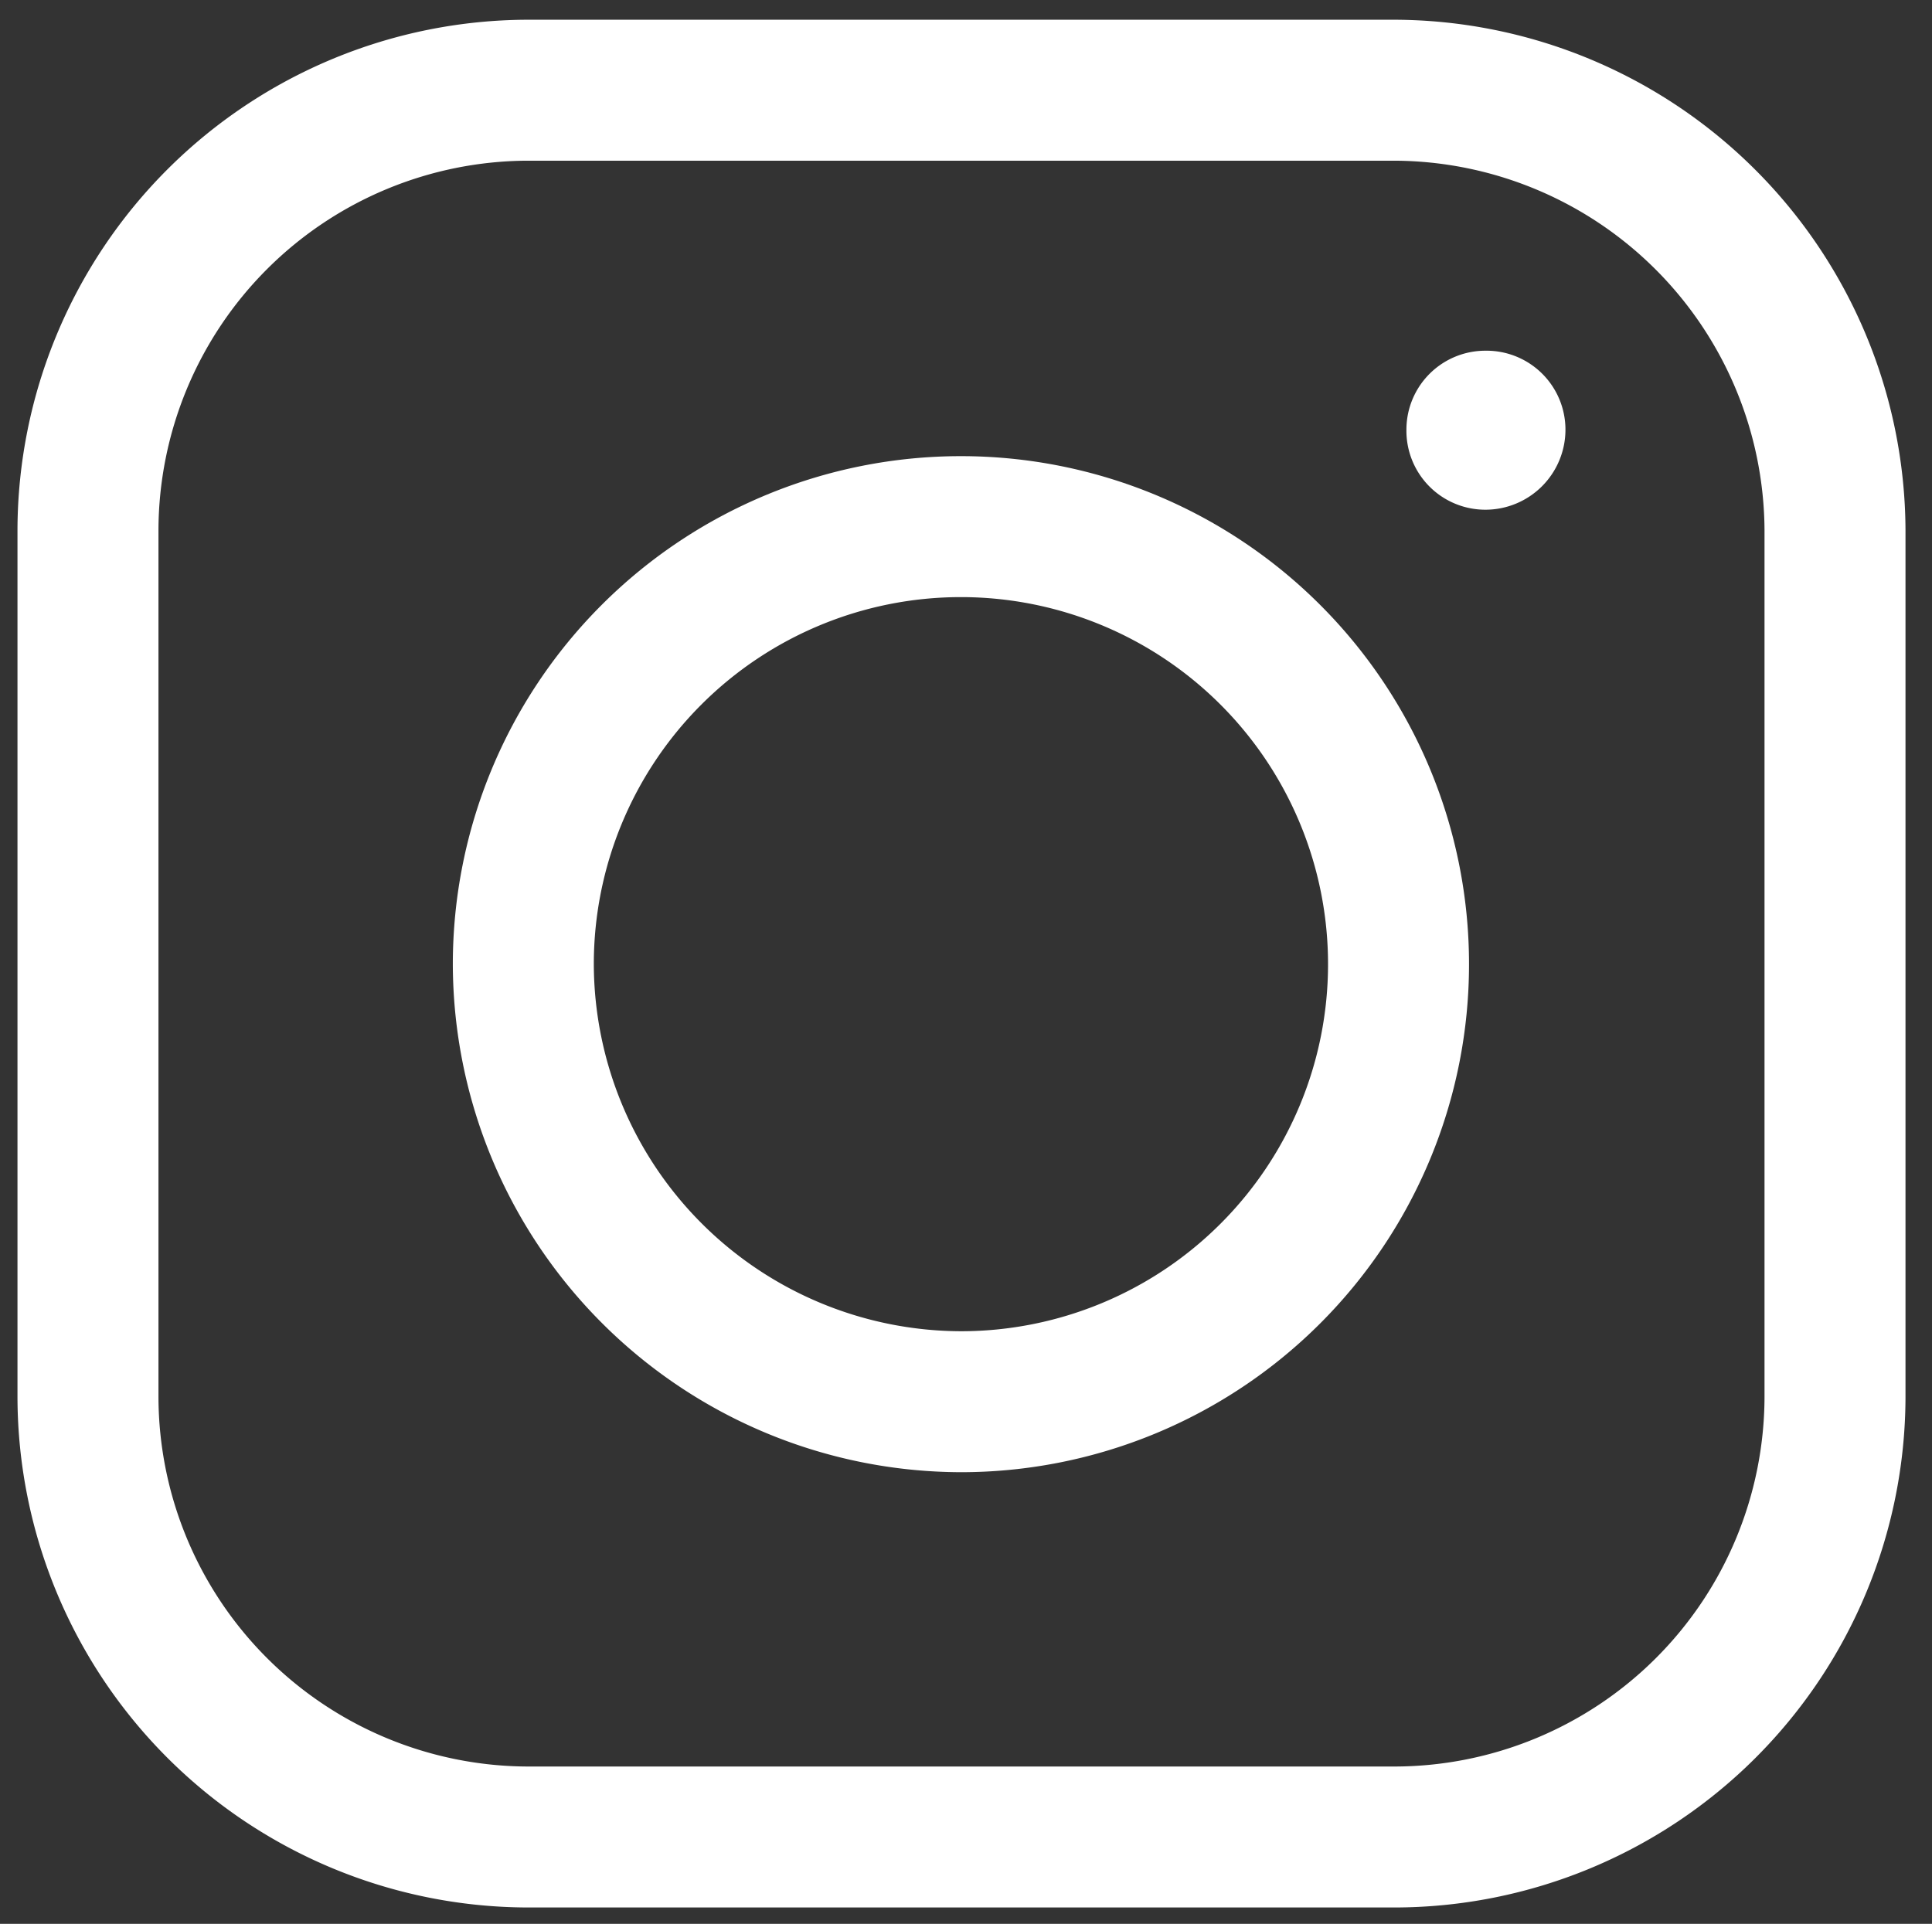 <svg xmlns="http://www.w3.org/2000/svg" viewBox="0 0 17.13 17.06"><rect x="0" y="0" width="17.13" height="17.06" fill="#333333" stroke="none"/><defs><style>.cls-1{fill:none;stroke:#fff;stroke-miterlimit:10;stroke-width:1.25px;}.cls-2{fill:#fff;}</style></defs><title>Artboard 4</title><g id="Layer_2" data-name="Layer 2"><path class="cls-1" d="M4.64,8.55a3.88,3.88,0,1,1,3.88,3.88A3.89,3.89,0,0,1,4.64,8.55ZM4.68.8h7.68a3.92,3.92,0,0,1,3.91,3.9v7.69a3.91,3.91,0,0,1-3.91,3.9H4.68a3.91,3.91,0,0,1-3.9-3.9V4.7A3.91,3.91,0,0,1,4.68.8Z"/><path class="cls-2" d="M12.47,3.81a.7.7,0,0,1,.7-.7.7.7,0,0,1,.71.7.71.71,0,0,1-.71.71.7.7,0,0,1-.7-.71"/></g></svg>
